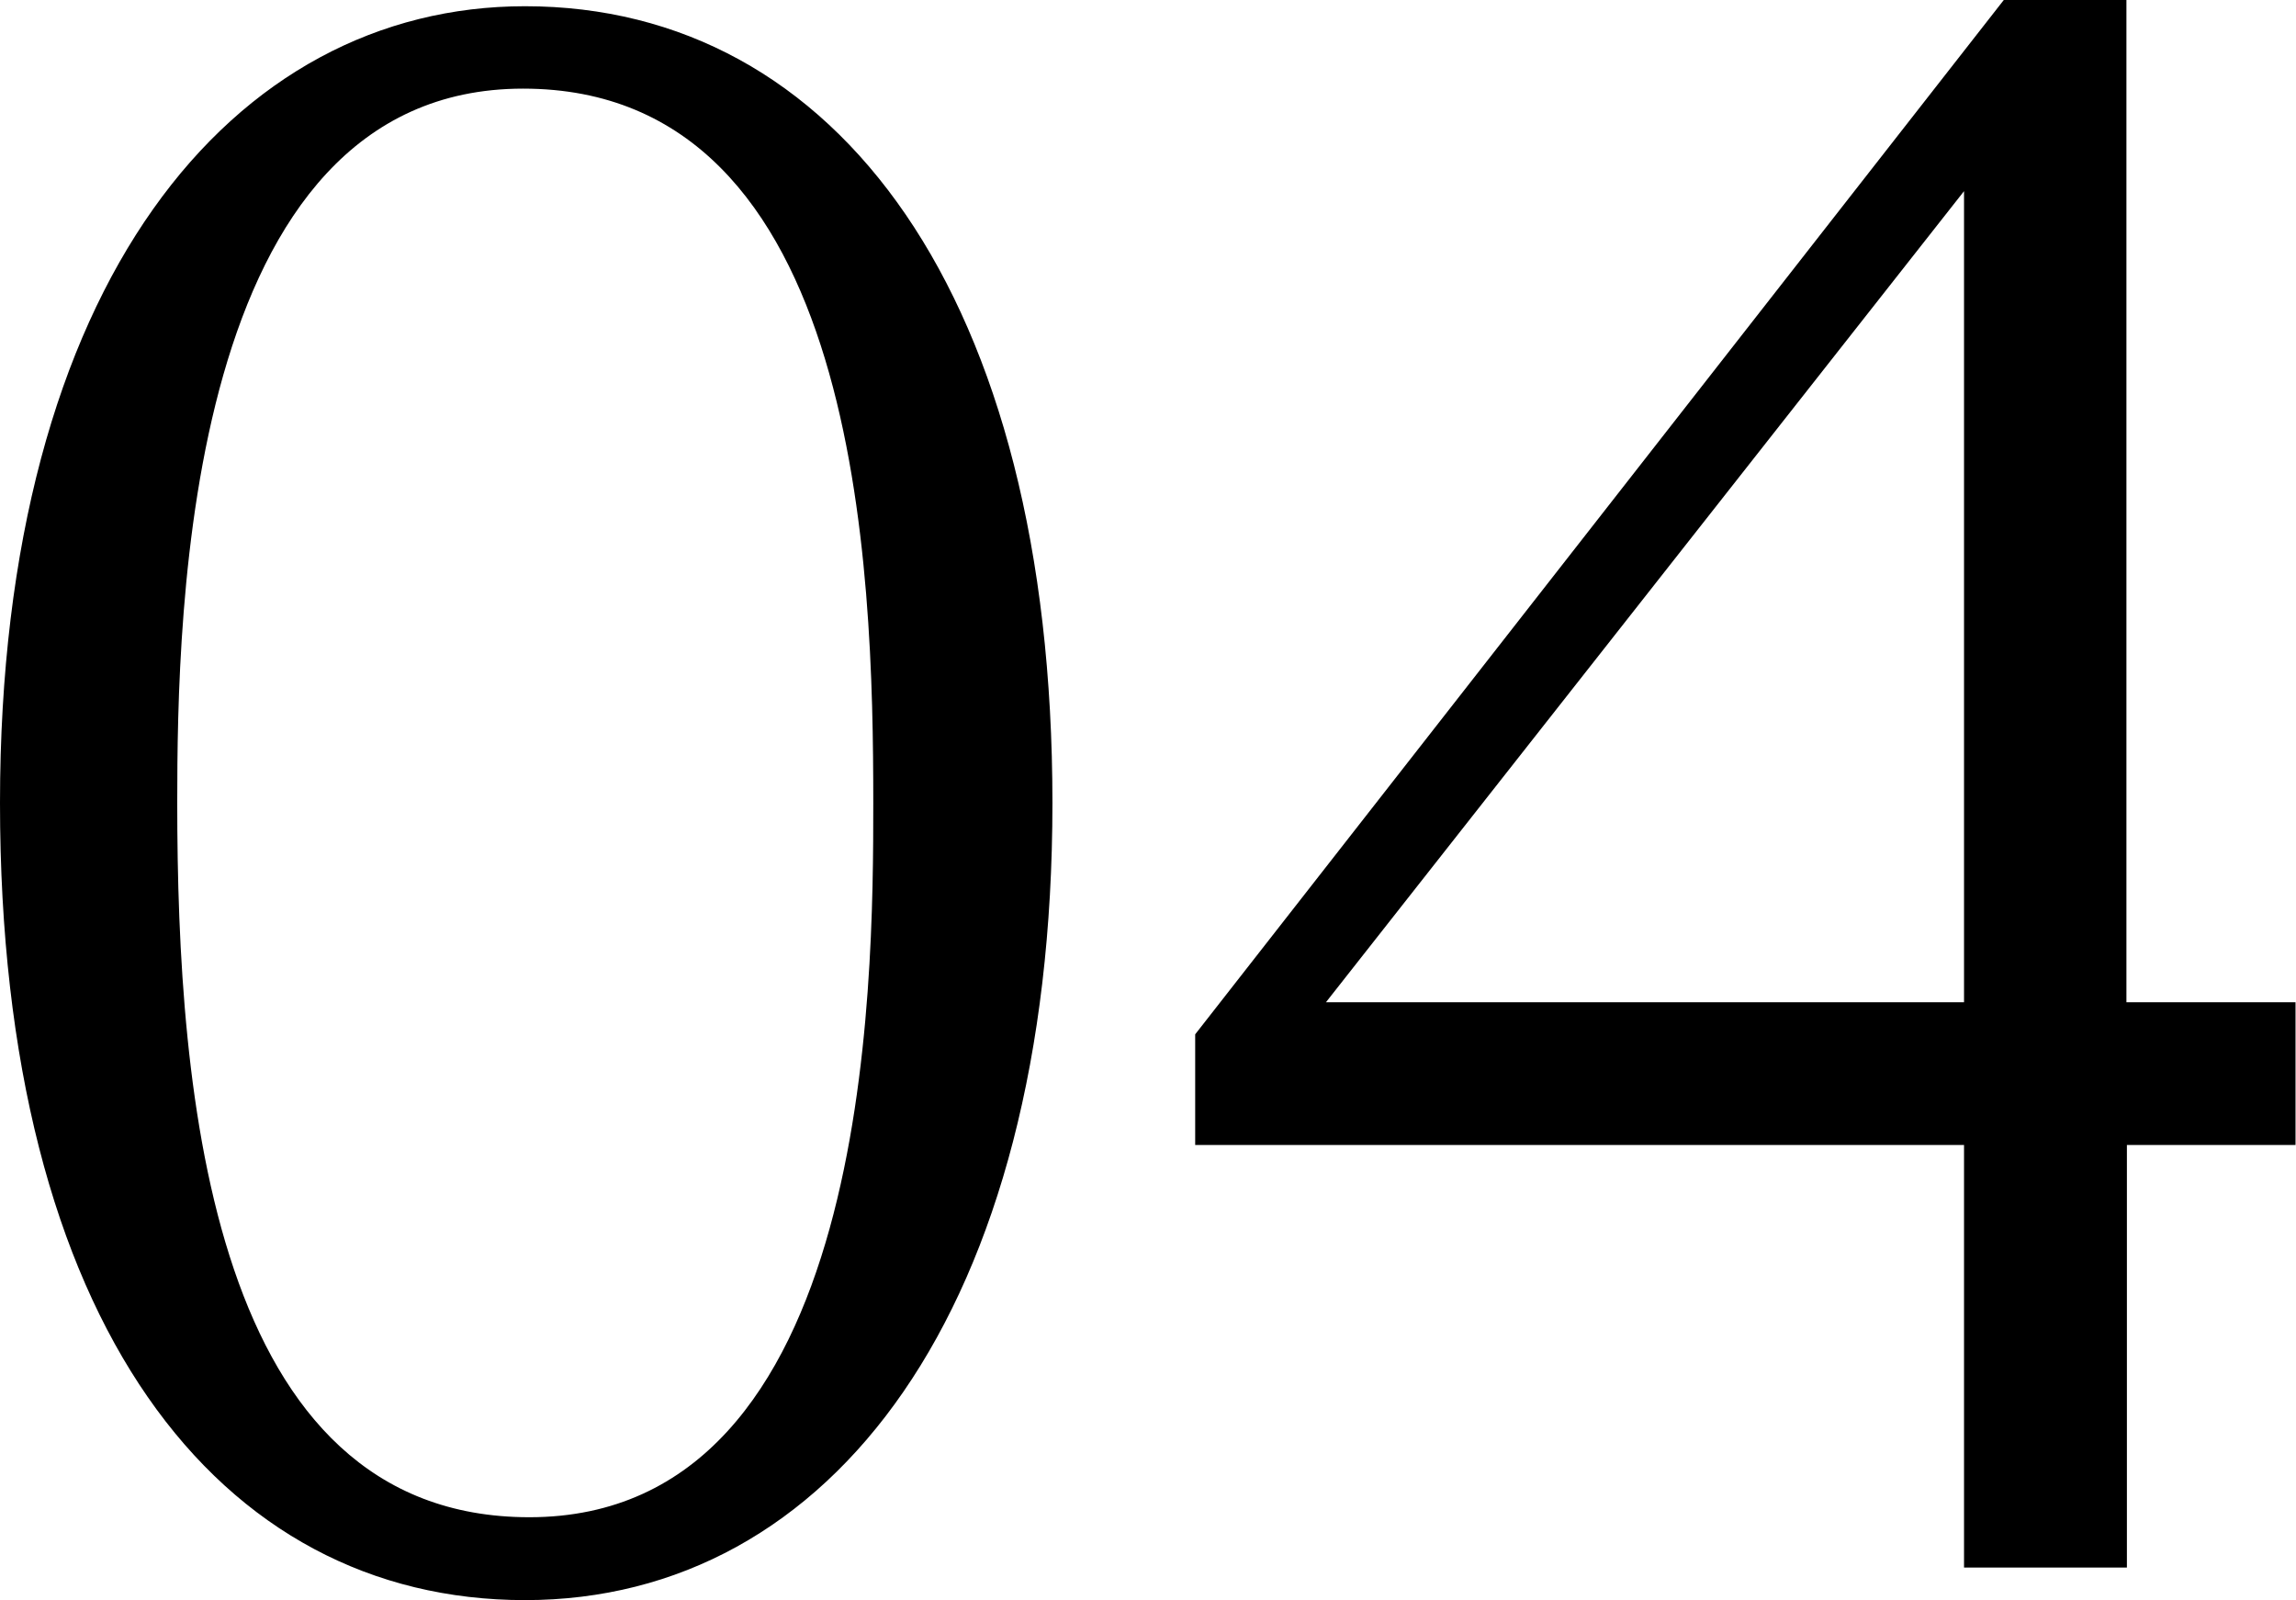 <?xml version="1.0" encoding="UTF-8"?><svg id="_レイヤー_2" xmlns="http://www.w3.org/2000/svg" viewBox="0 0 47.93 33.4"><defs><style>.cls-1{stroke-width:0px;}</style></defs><g id="_レイヤー_1-2"><path class="cls-1" d="M10.96.13c6.51,0,11.01,6.05,11.01,16.63s-4.62,16.64-11.01,16.64S0,27.64,0,16.76,4.87.13,10.96.13ZM11.05,31.67c7.14,0,7.18-11.09,7.18-14.91,0-4.83-.25-14.91-7.31-14.91S3.7,12.81,3.7,16.76c0,6.09.71,14.91,7.35,14.91Z"/><path class="cls-1" d="M47.93,23.9h-3.53v8.82h-3.4v-8.82h-16.05v-2.31L41.83,0h2.56v20.92h3.53v2.98ZM27.68,20.92h13.32V3.99l-13.32,16.93Z"/></g></svg>